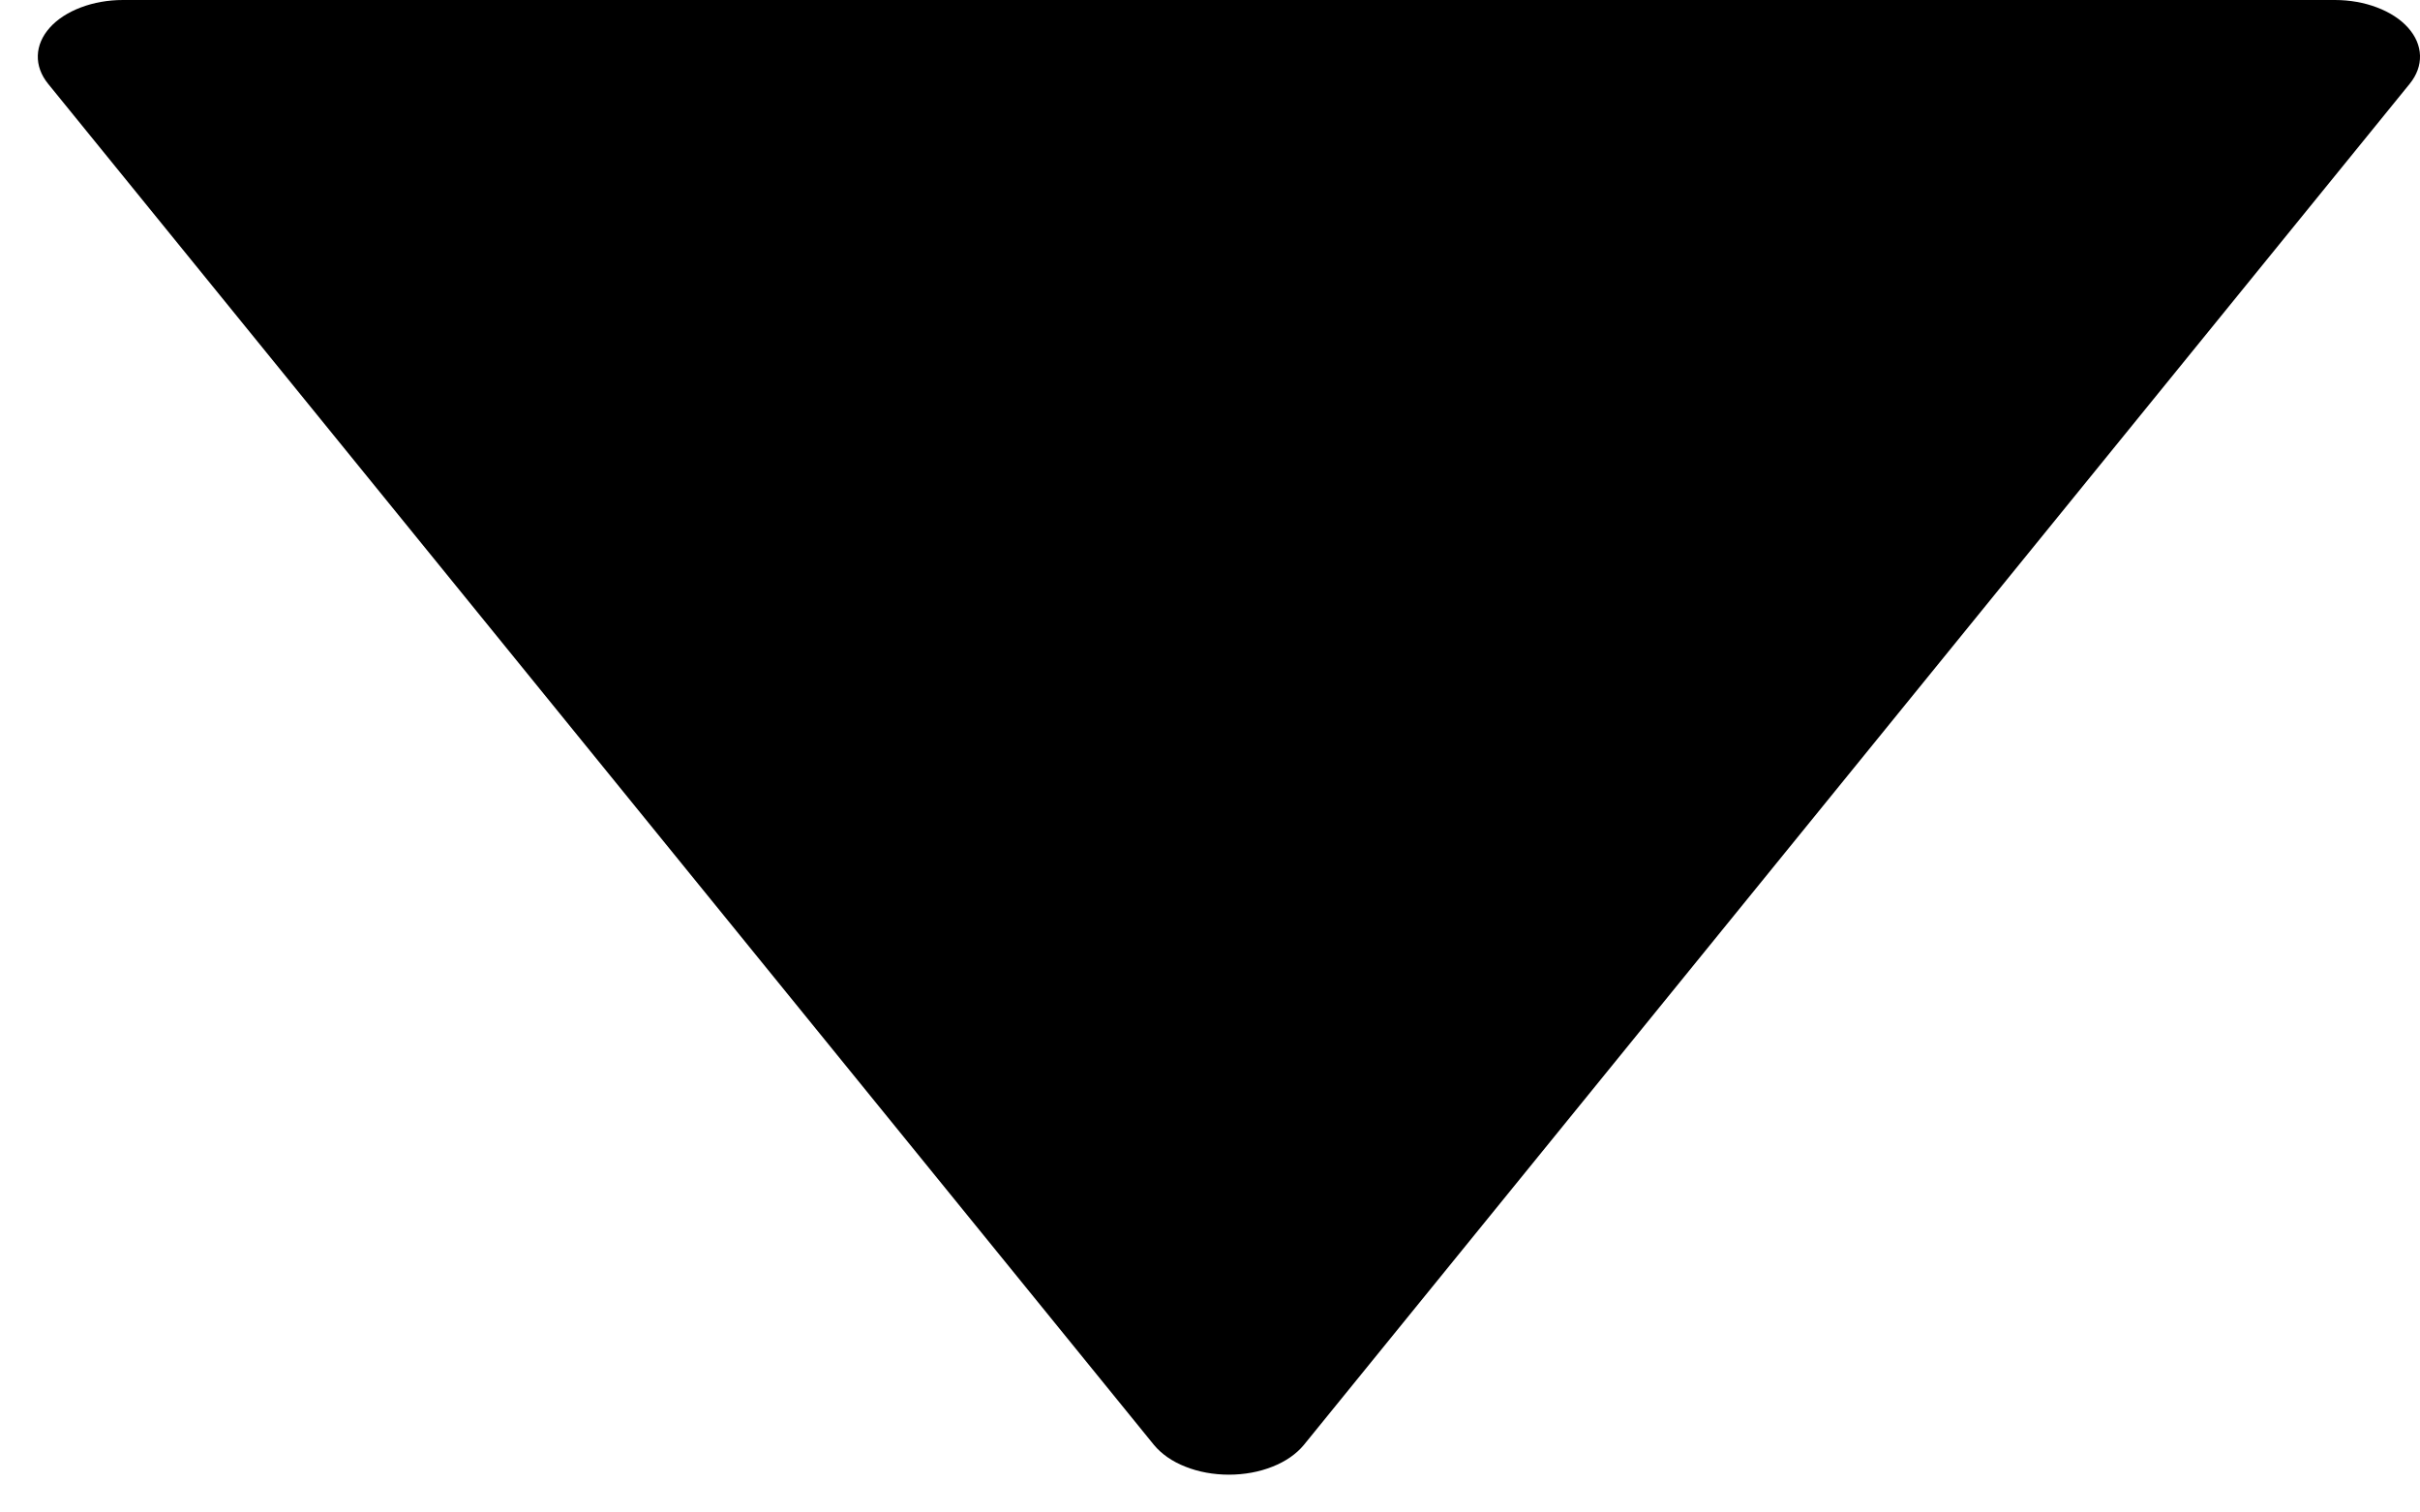 <svg width="16" height="10" viewBox="0 0 16 10" fill="none" xmlns="http://www.w3.org/2000/svg">
<path d="M0.812 1.58384e-05L15.438 1.7117e-05C15.535 1.33108e-05 15.631 0.017 15.715 0.049C15.8 0.081 15.871 0.127 15.921 0.183C15.971 0.239 15.998 0.302 16 0.367C16.002 0.432 15.979 0.496 15.932 0.554L8.62 9.554C8.571 9.613 8.5 9.663 8.413 9.697C8.326 9.732 8.226 9.75 8.125 9.75C8.024 9.75 7.924 9.732 7.837 9.697C7.75 9.663 7.679 9.613 7.63 9.554L0.318 0.554C0.271 0.496 0.248 0.432 0.25 0.367C0.252 0.302 0.279 0.239 0.329 0.183C0.379 0.127 0.45 0.081 0.535 0.049C0.619 0.017 0.715 1.20152e-05 0.812 1.58384e-05Z" fill="black"/>
</svg>
